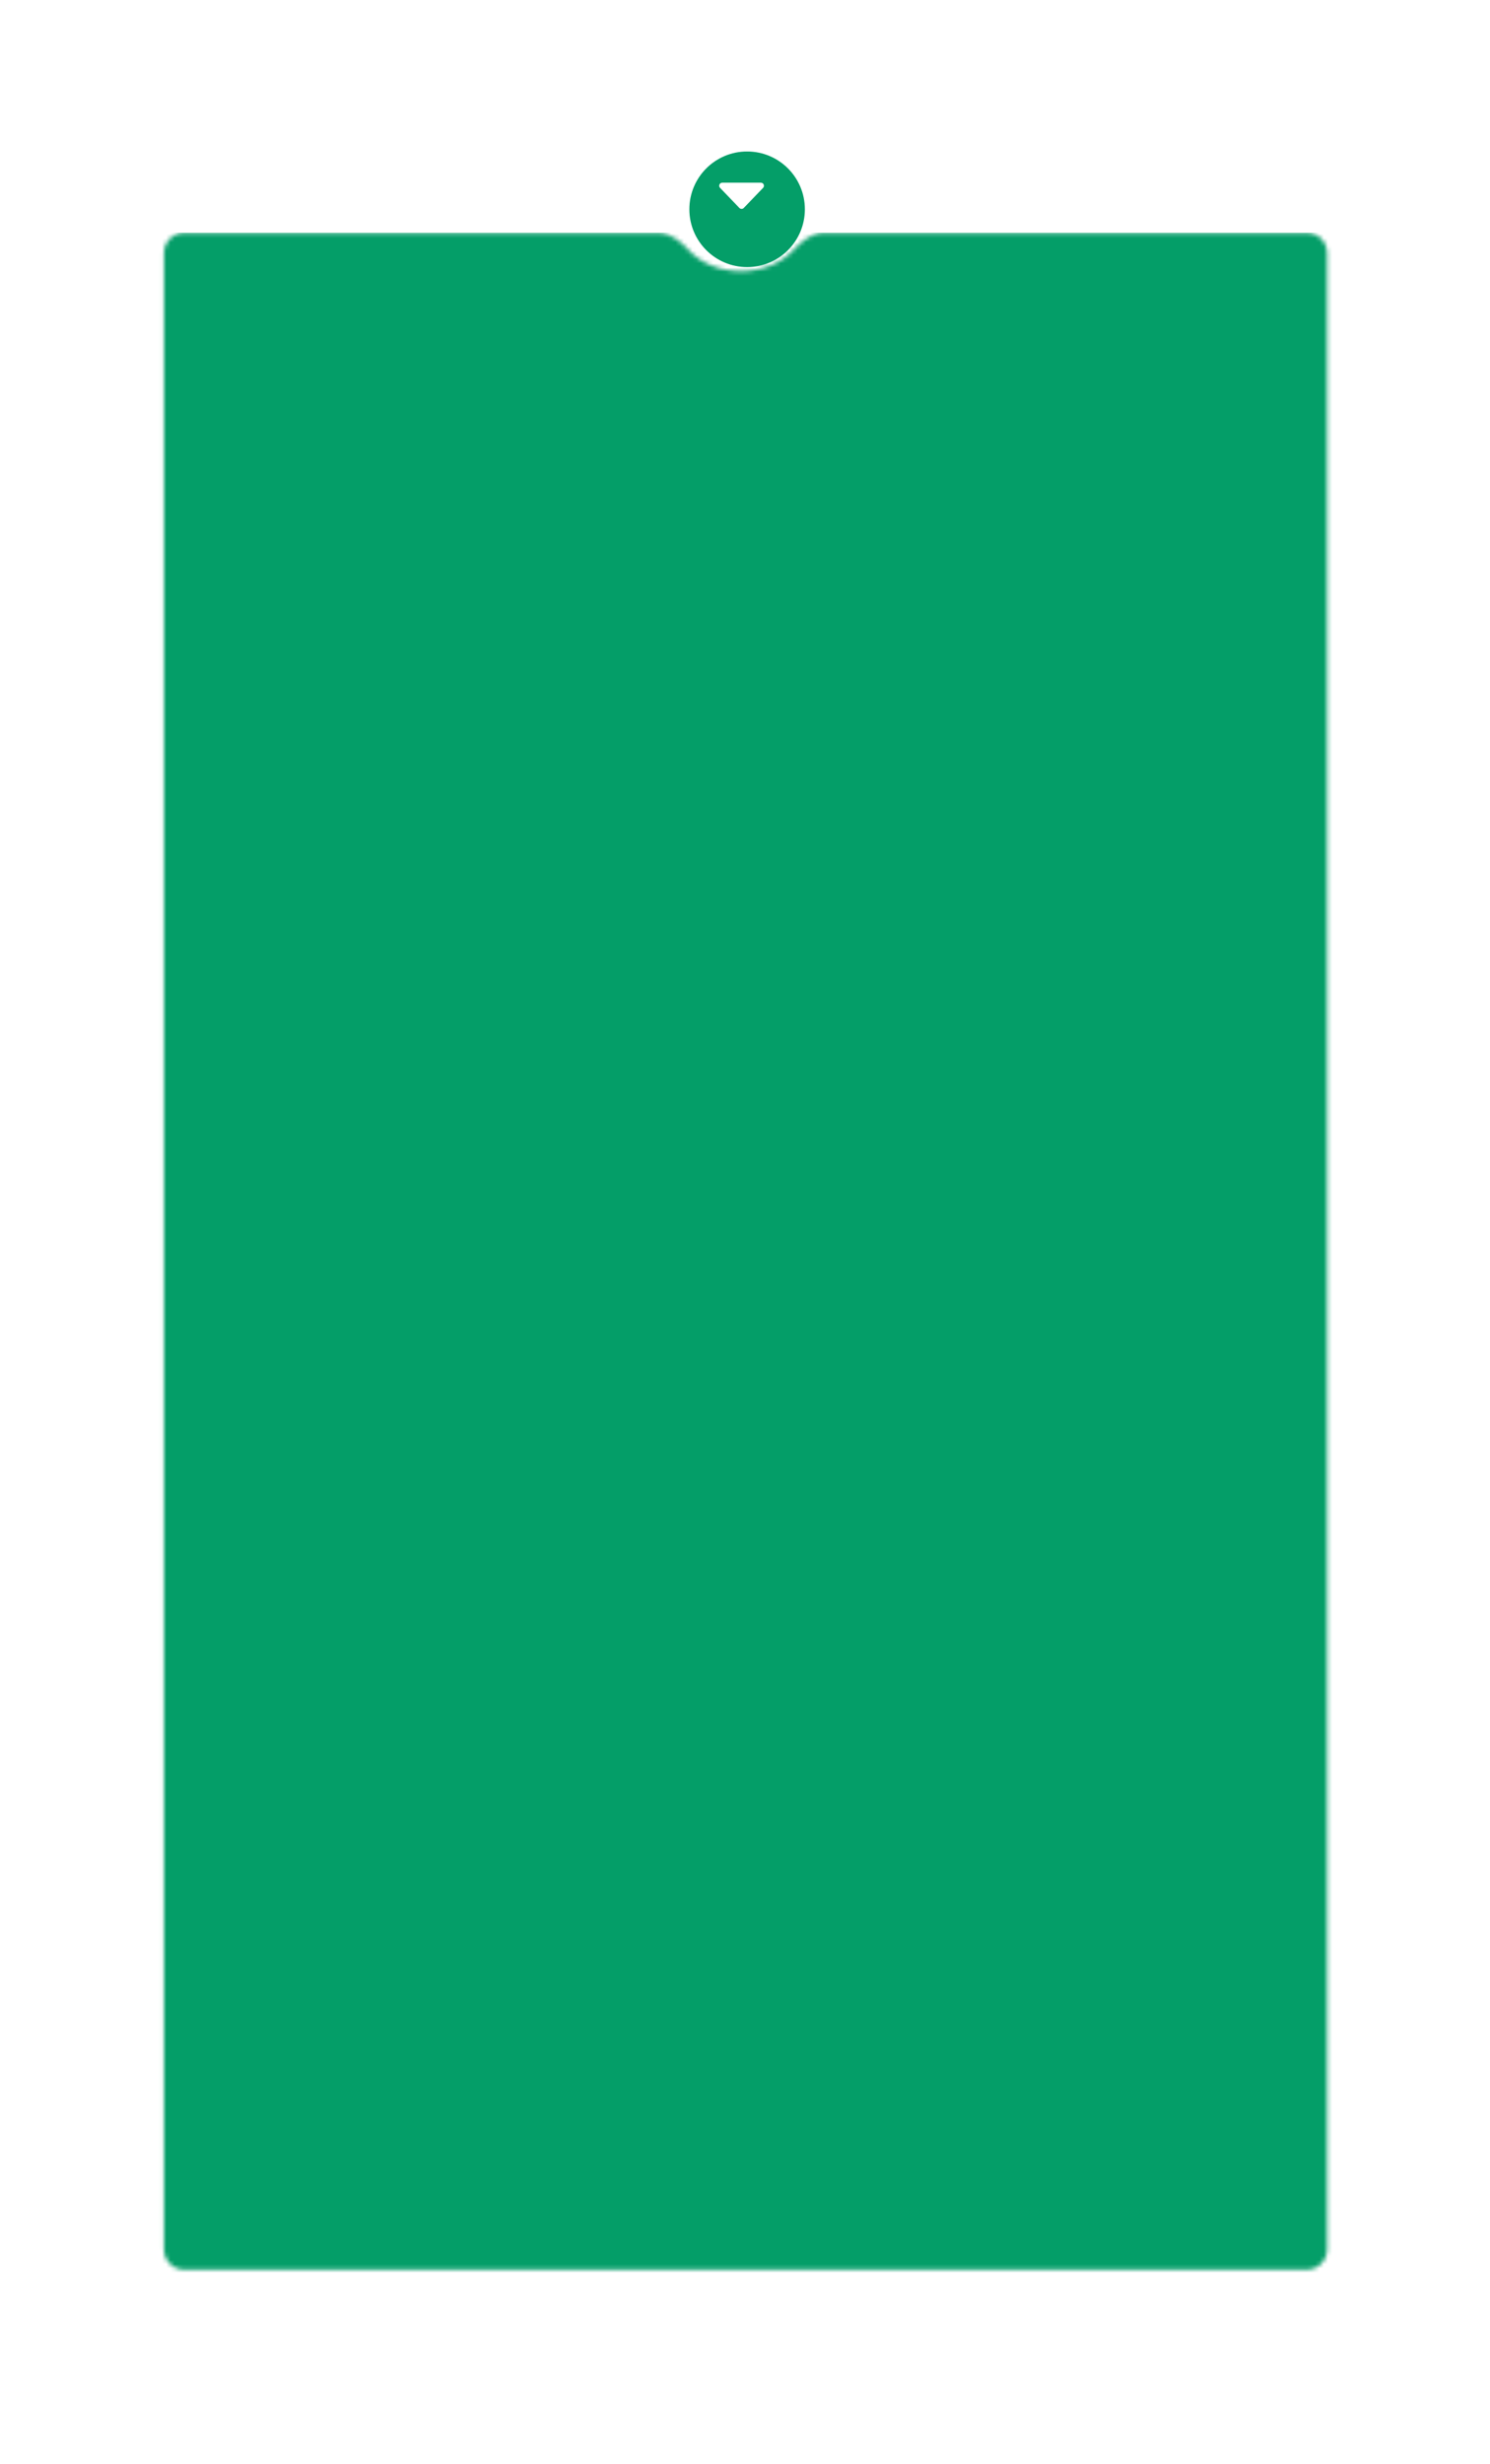 <?xml version="1.0" encoding="UTF-8"?> <svg xmlns="http://www.w3.org/2000/svg" width="354" height="585" viewBox="0 0 354 585" fill="none"><mask id="mask0_1374_654" style="mask-type:alpha" maskUnits="userSpaceOnUse" x="38" y="55" width="278" height="484"><path fill-rule="evenodd" clip-rule="evenodd" d="M310.472 538.822C313.141 538.822 315.305 536.659 315.305 533.989L315.305 60.078C315.305 57.409 313.141 55.245 310.472 55.245L195.834 55.245C192.972 55.245 190.521 57.181 188.583 59.287C185.736 62.38 181.186 64.383 176.058 64.383C170.931 64.383 166.38 62.38 163.534 59.287C161.596 57.181 159.145 55.245 156.283 55.245L43.786 55.245C41.117 55.245 38.953 57.409 38.953 60.078L38.953 533.99C38.953 536.659 41.117 538.822 43.786 538.822L310.472 538.822Z" fill="white"></path></mask><g mask="url(#mask0_1374_654)"><rect x="730.953" y="784.977" width="1110.09" height="729.73" transform="rotate(180 730.953 784.977)" fill="#049E68"></rect></g><g filter="url(#filter0_dii_1374_654)"><circle cx="176.097" cy="45.464" r="13.722" fill="#049E68"></circle></g><path d="M176.709 49.366C176.424 49.663 175.948 49.663 175.662 49.366L171.076 44.6C170.632 44.139 170.959 43.37 171.6 43.37L180.772 43.37C181.412 43.37 181.74 44.139 181.295 44.6L176.709 49.366Z" fill="white"></path><defs><filter id="filter0_dii_1374_654" x="130.839" y="0.206" width="90.518" height="90.516" filterUnits="userSpaceOnUse" color-interpolation-filters="sRGB"><feFlood flood-opacity="0" result="BackgroundImageFix"></feFlood><feColorMatrix in="SourceAlpha" type="matrix" values="0 0 0 0 0 0 0 0 0 0 0 0 0 0 0 0 0 0 127 0" result="hardAlpha"></feColorMatrix><feOffset></feOffset><feGaussianBlur stdDeviation="15.768"></feGaussianBlur><feComposite in2="hardAlpha" operator="out"></feComposite><feColorMatrix type="matrix" values="0 0 0 0 0.996 0 0 0 0 0.918 0 0 0 0 0.718 0 0 0 0.5 0"></feColorMatrix><feBlend mode="normal" in2="BackgroundImageFix" result="effect1_dropShadow_1374_654"></feBlend><feBlend mode="normal" in="SourceGraphic" in2="effect1_dropShadow_1374_654" result="shape"></feBlend><feColorMatrix in="SourceAlpha" type="matrix" values="0 0 0 0 0 0 0 0 0 0 0 0 0 0 0 0 0 0 127 0" result="hardAlpha"></feColorMatrix><feOffset dx="-3.517" dy="-1.407"></feOffset><feGaussianBlur stdDeviation="2.813"></feGaussianBlur><feComposite in2="hardAlpha" operator="arithmetic" k2="-1" k3="1"></feComposite><feColorMatrix type="matrix" values="0 0 0 0 1 0 0 0 0 1 0 0 0 0 1 0 0 0 0.12 0"></feColorMatrix><feBlend mode="normal" in2="shape" result="effect2_innerShadow_1374_654"></feBlend><feColorMatrix in="SourceAlpha" type="matrix" values="0 0 0 0 0 0 0 0 0 0 0 0 0 0 0 0 0 0 127 0" result="hardAlpha"></feColorMatrix><feOffset dx="4.923" dy="5.627"></feOffset><feGaussianBlur stdDeviation="2.813"></feGaussianBlur><feComposite in2="hardAlpha" operator="arithmetic" k2="-1" k3="1"></feComposite><feColorMatrix type="matrix" values="0 0 0 0 1 0 0 0 0 1 0 0 0 0 1 0 0 0 0.09 0"></feColorMatrix><feBlend mode="normal" in2="effect2_innerShadow_1374_654" result="effect3_innerShadow_1374_654"></feBlend></filter></defs></svg> 